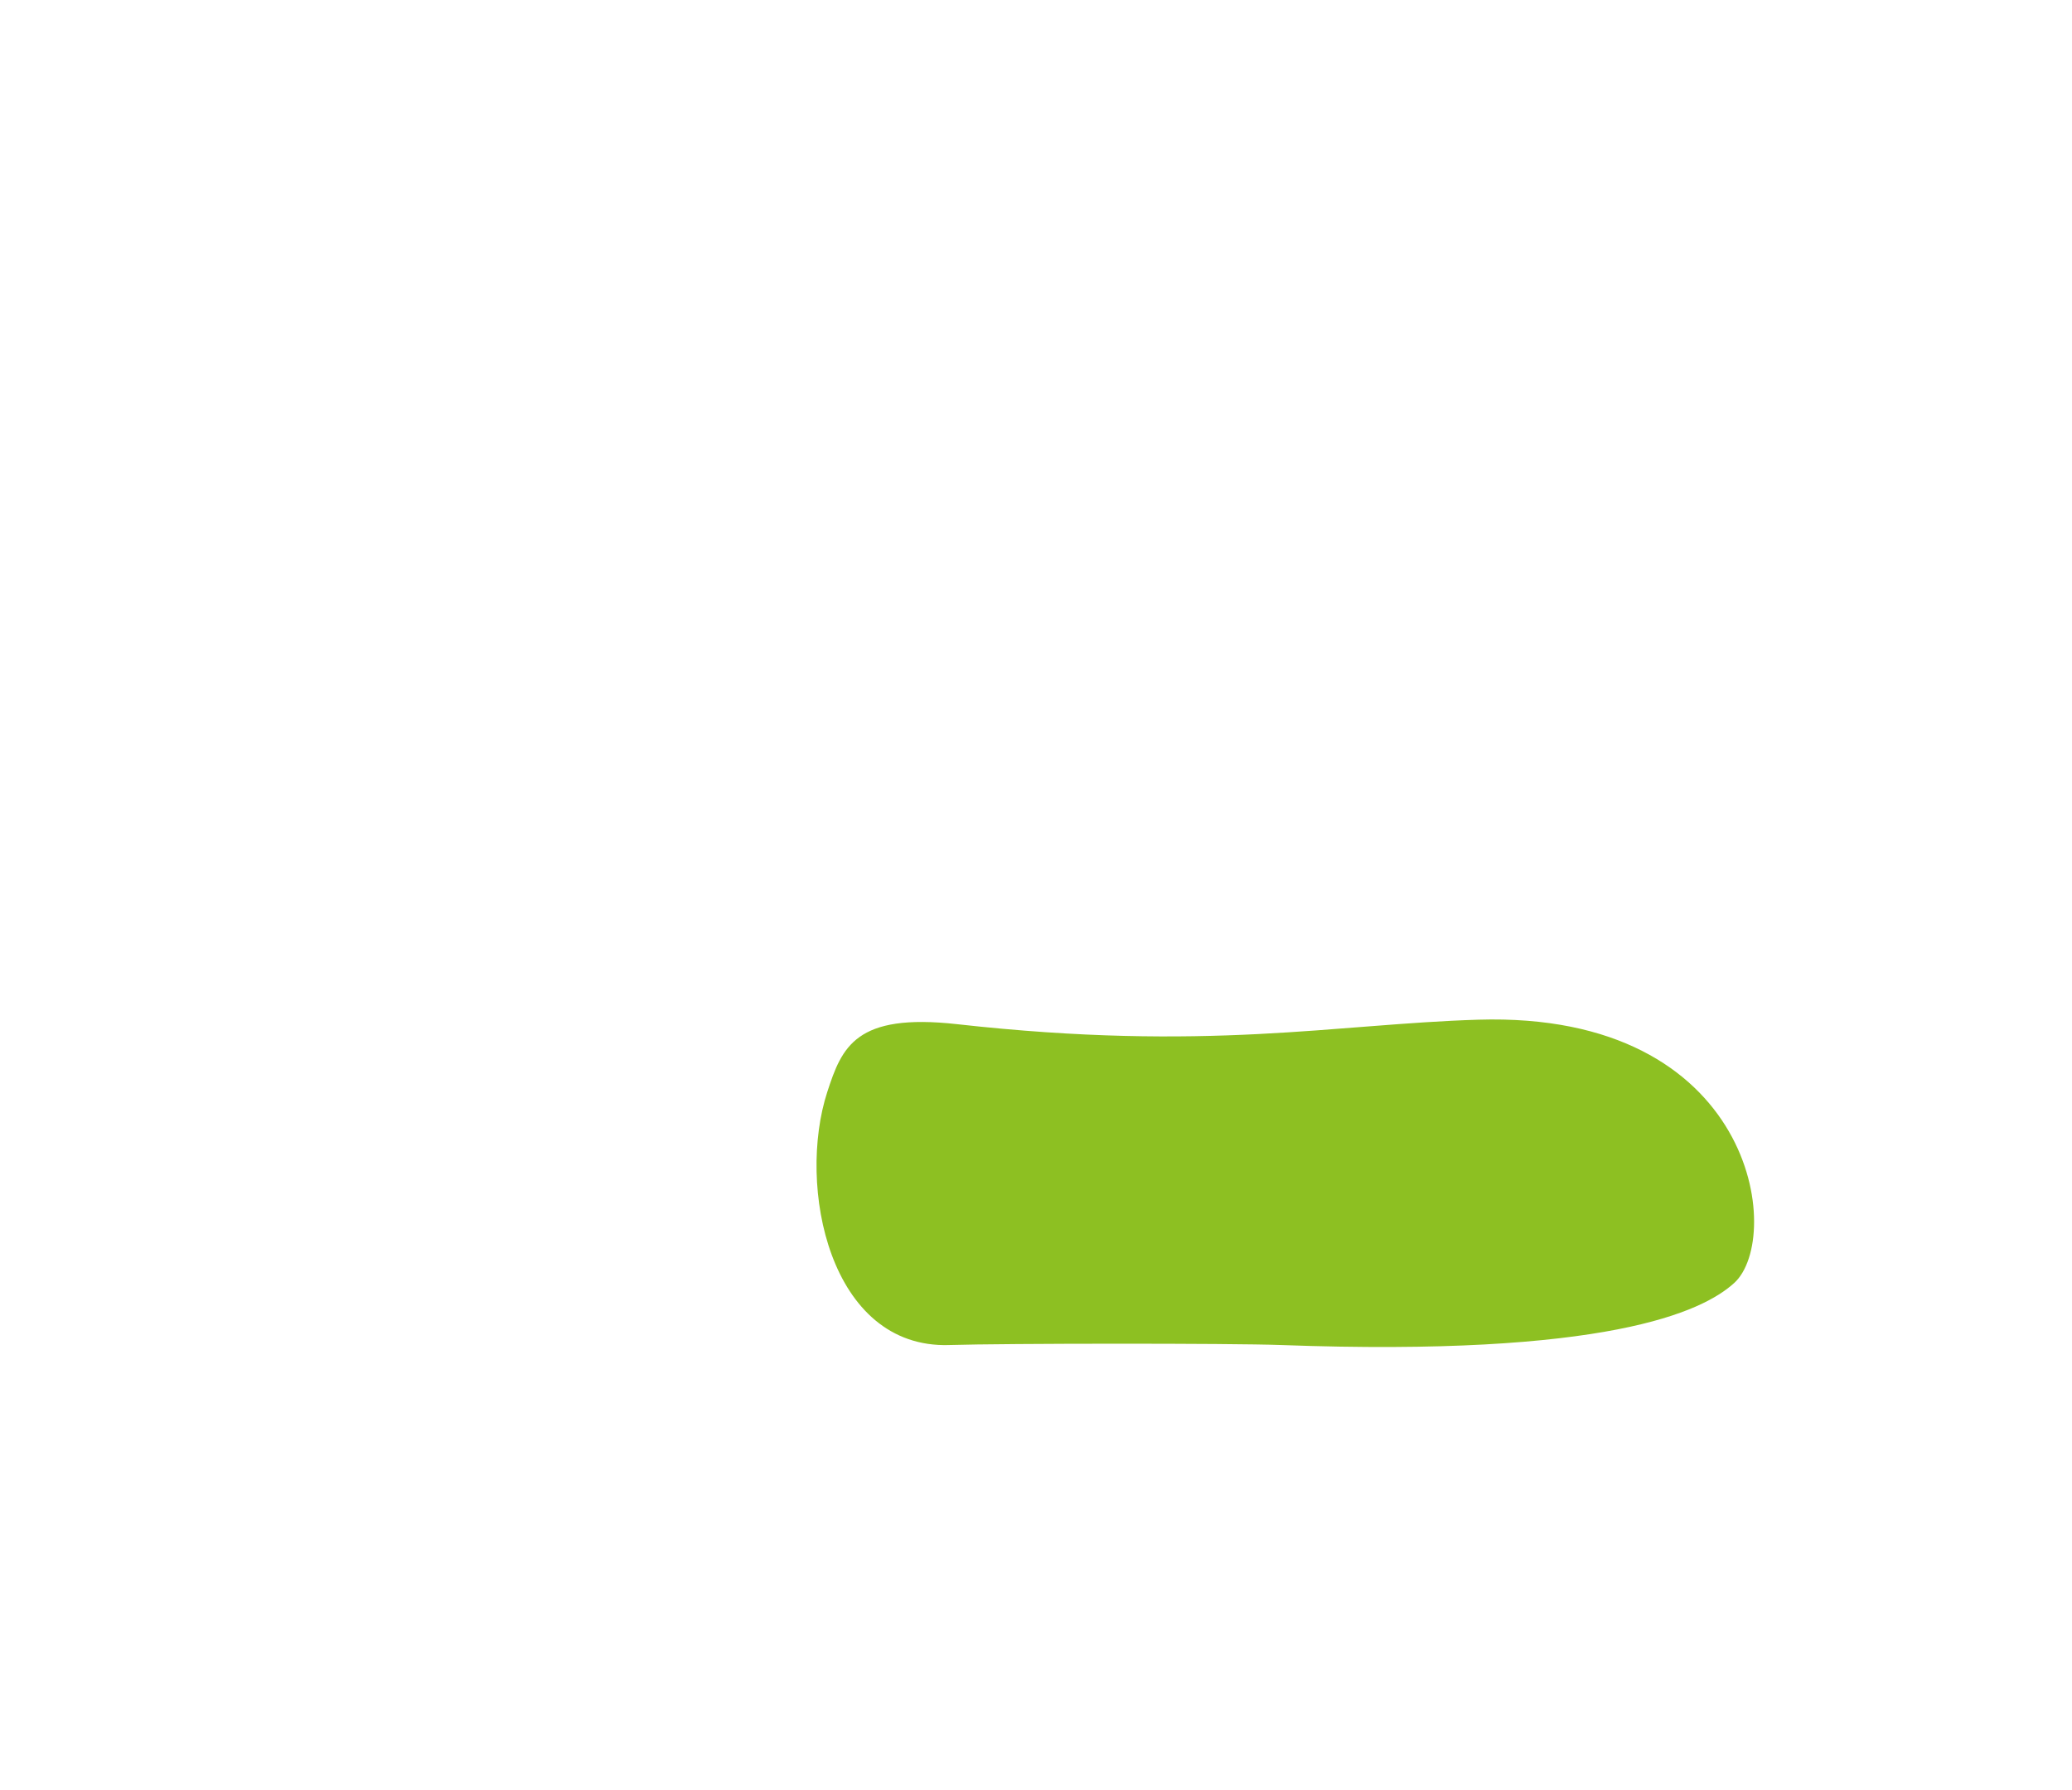<?xml version="1.0" encoding="UTF-8"?><svg id="green5" xmlns="http://www.w3.org/2000/svg" viewBox="0 0 977.51 844.67"><defs><style>.cls-1{fill:#8dc022;}</style></defs><path class="cls-1" d="M447.78,634.63c-56.54,1.71-71.9-75.11-57.49-119.43,6.9-21.21,13.37-37.31,61.19-31.97,118.25,13.21,178.21-.04,245.84-2.11,130.9-4,144.18,102.91,120.84,124.21-15.07,13.75-60.6,34.93-213.77,29.29-23.62-.87-130.25-.8-156.61,0Z"/></svg>